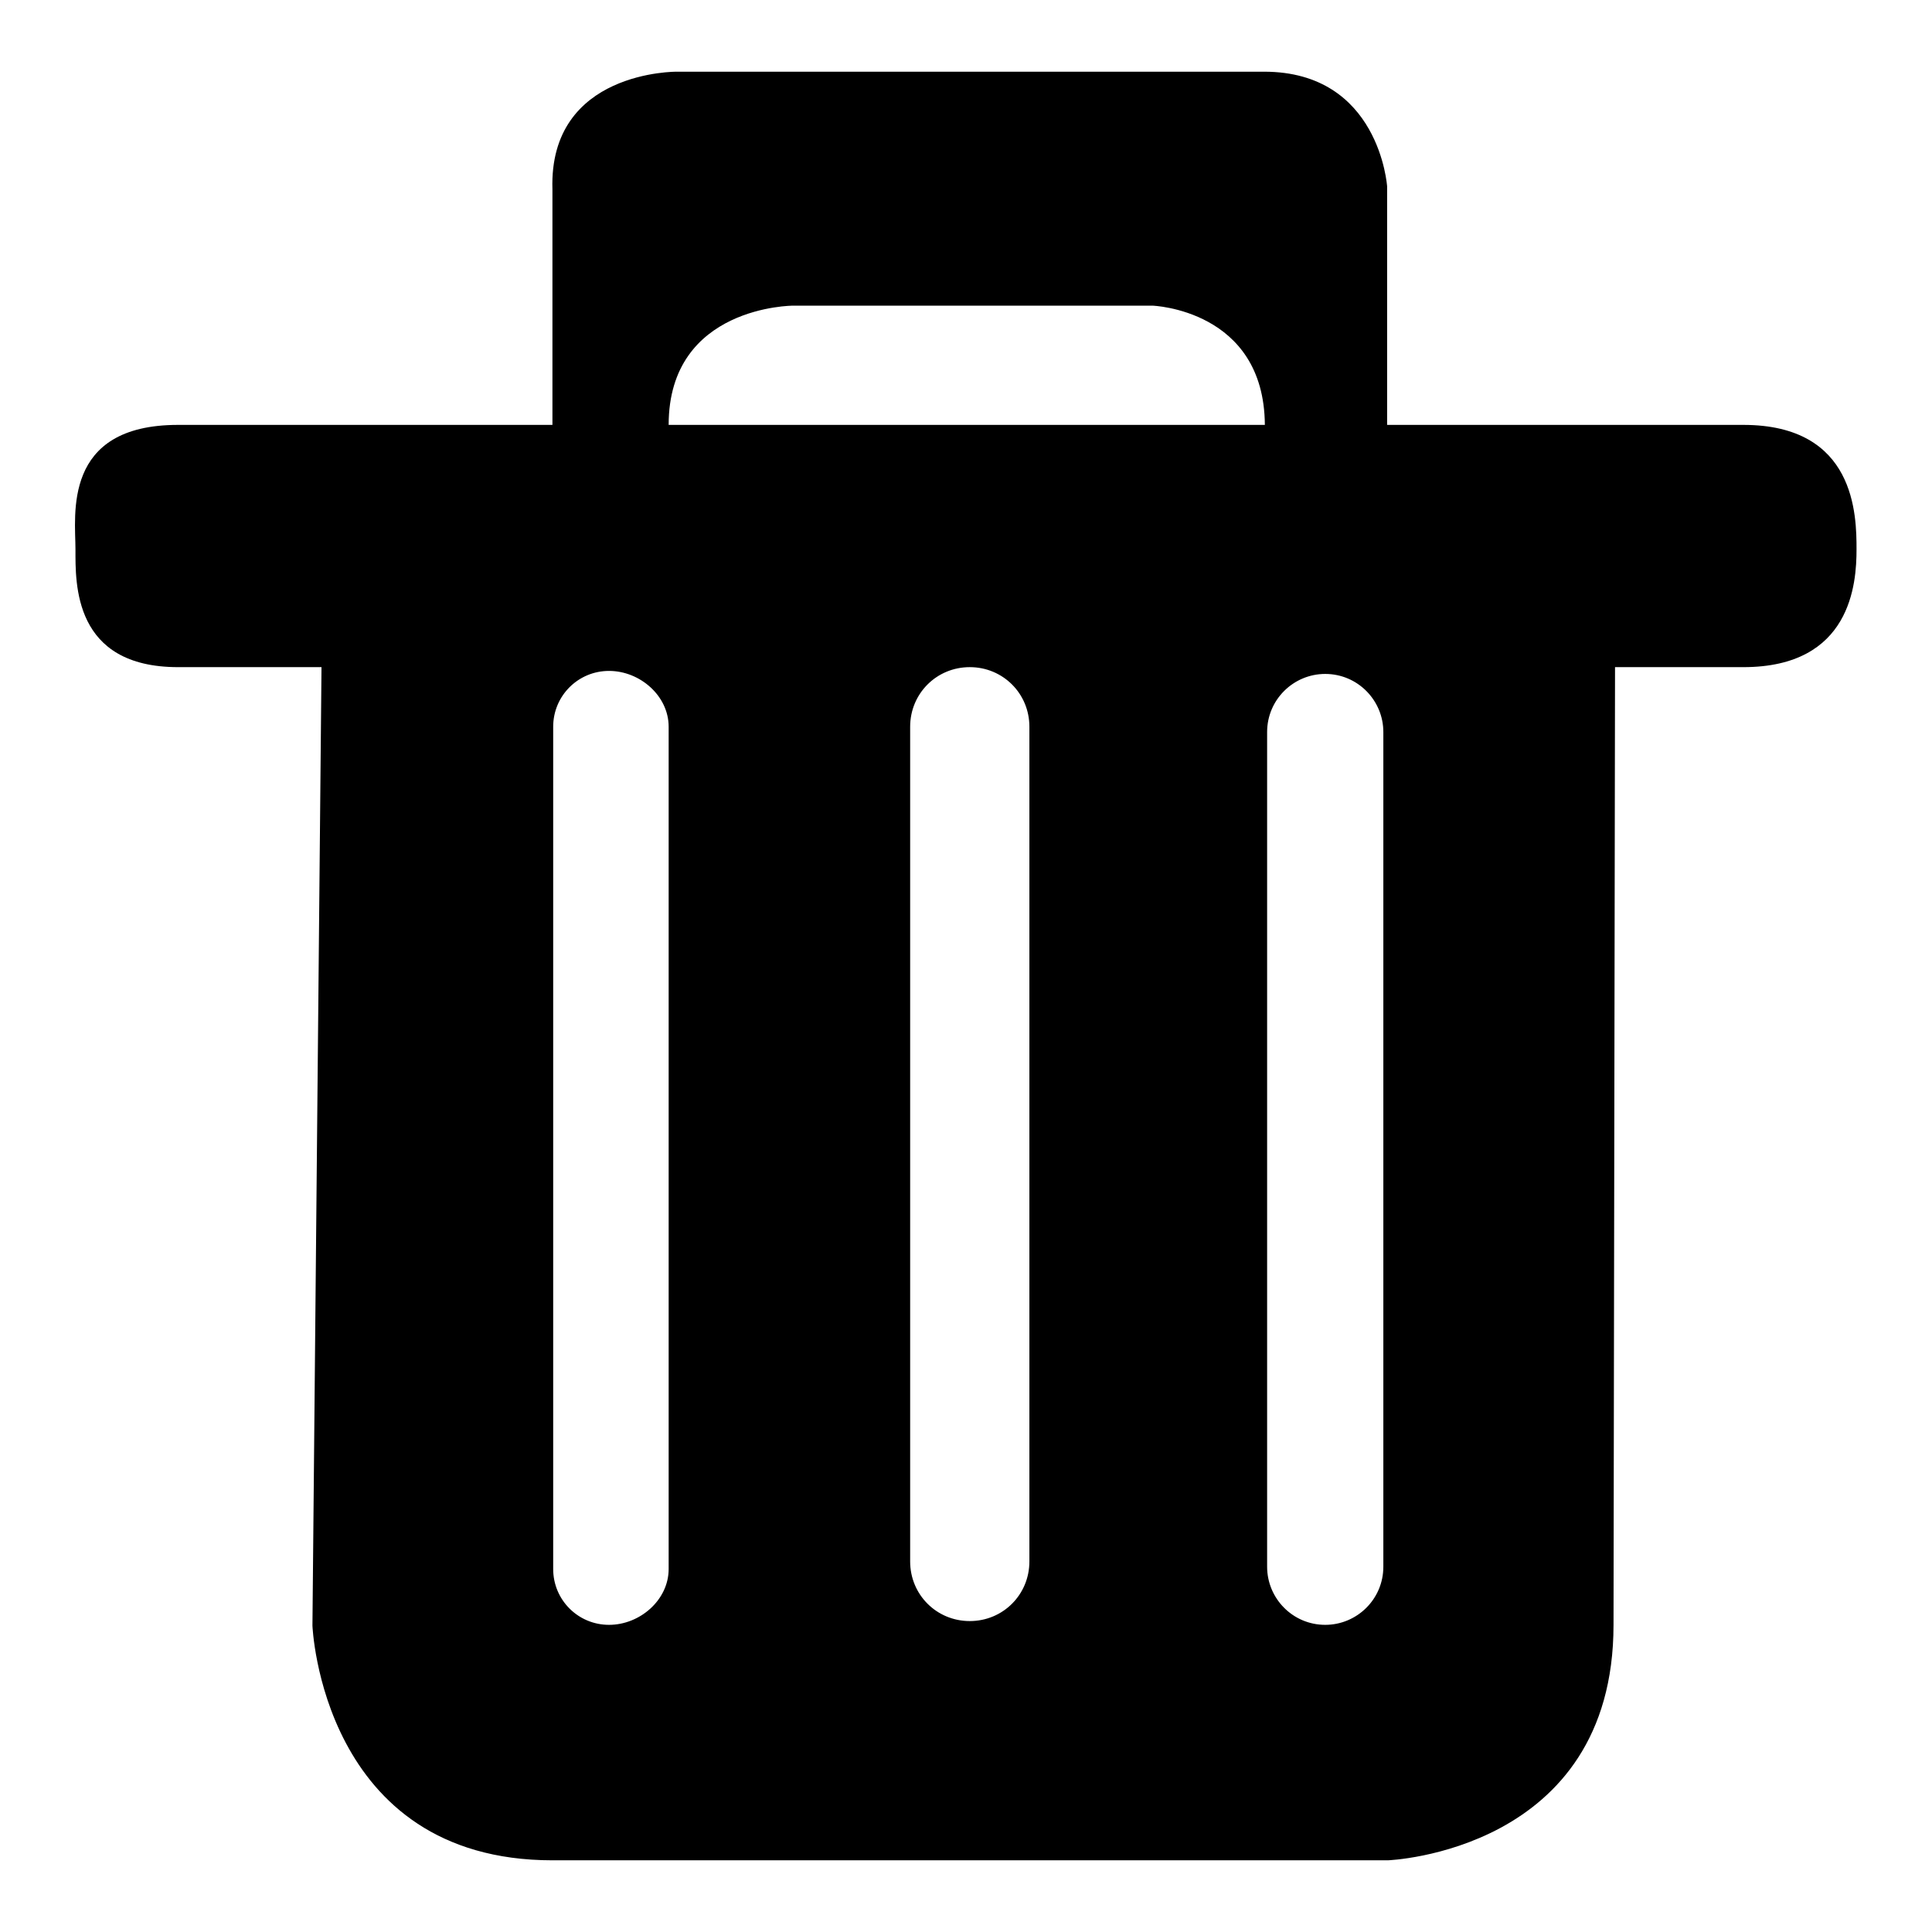 <?xml version="1.0" encoding="utf-8"?>
<!-- Svg Vector Icons : http://www.onlinewebfonts.com/icon -->
<!DOCTYPE svg PUBLIC "-//W3C//DTD SVG 1.1//EN" "http://www.w3.org/Graphics/SVG/1.1/DTD/svg11.dtd">
<svg version="1.1" xmlns="http://www.w3.org/2000/svg" xmlns:xlink="http://www.w3.org/1999/xlink" x="0px" y="0px" viewBox="0 0 256 256" enable-background="new 0 0 256 256" xml:space="preserve">
<g><g><path fill="#000000" d="M231,88.4h-17l-0.2,126.9c0,30.1-29.9,31.2-29.9,31.2H73.2c-30.6,0-31.8-31.1-31.8-31.1l1.2-127h-19c-13.9,0-13.6-11.1-13.6-15.6c0-4.5-1.8-16.5,13.6-16.5h49.6l0-31.2C72.7,9.3,89.7,9.5,89.7,9.5l77.8,0c15.3,0,16.3,15.2,16.3,15.2v31.6H231c14.9,0,15,12,15,16.5S245.3,88.4,231,88.4z M120.6,206.9c0,4.4,3.5,7.9,7.9,7.9c4.4,0,7.9-3.5,7.9-7.9V96.3c0-4.4-3.5-7.9-7.9-7.9c-4.4,0-7.9,3.5-7.9,7.9V206.9z M80.7,88.9c-4.1,0-7.4,3.3-7.4,7.4v111.6c0,4.1,3.3,7.4,7.4,7.4c4.1,0,7.9-3.3,7.9-7.4V96.3C88.6,92.2,84.8,88.9,80.7,88.9z M152.7,40.5l-47.6,0c0,0-16.5,0-16.5,15.8h79C167.5,41,152.7,40.5,152.7,40.5z M183.3,97c0-4.2-3.4-7.7-7.7-7.7c-4.2,0-7.7,3.4-7.7,7.7v110.6c0,4.2,3.4,7.7,7.7,7.7c4.2,0,7.7-3.4,7.7-7.7V97z"/></g></g>
</svg>